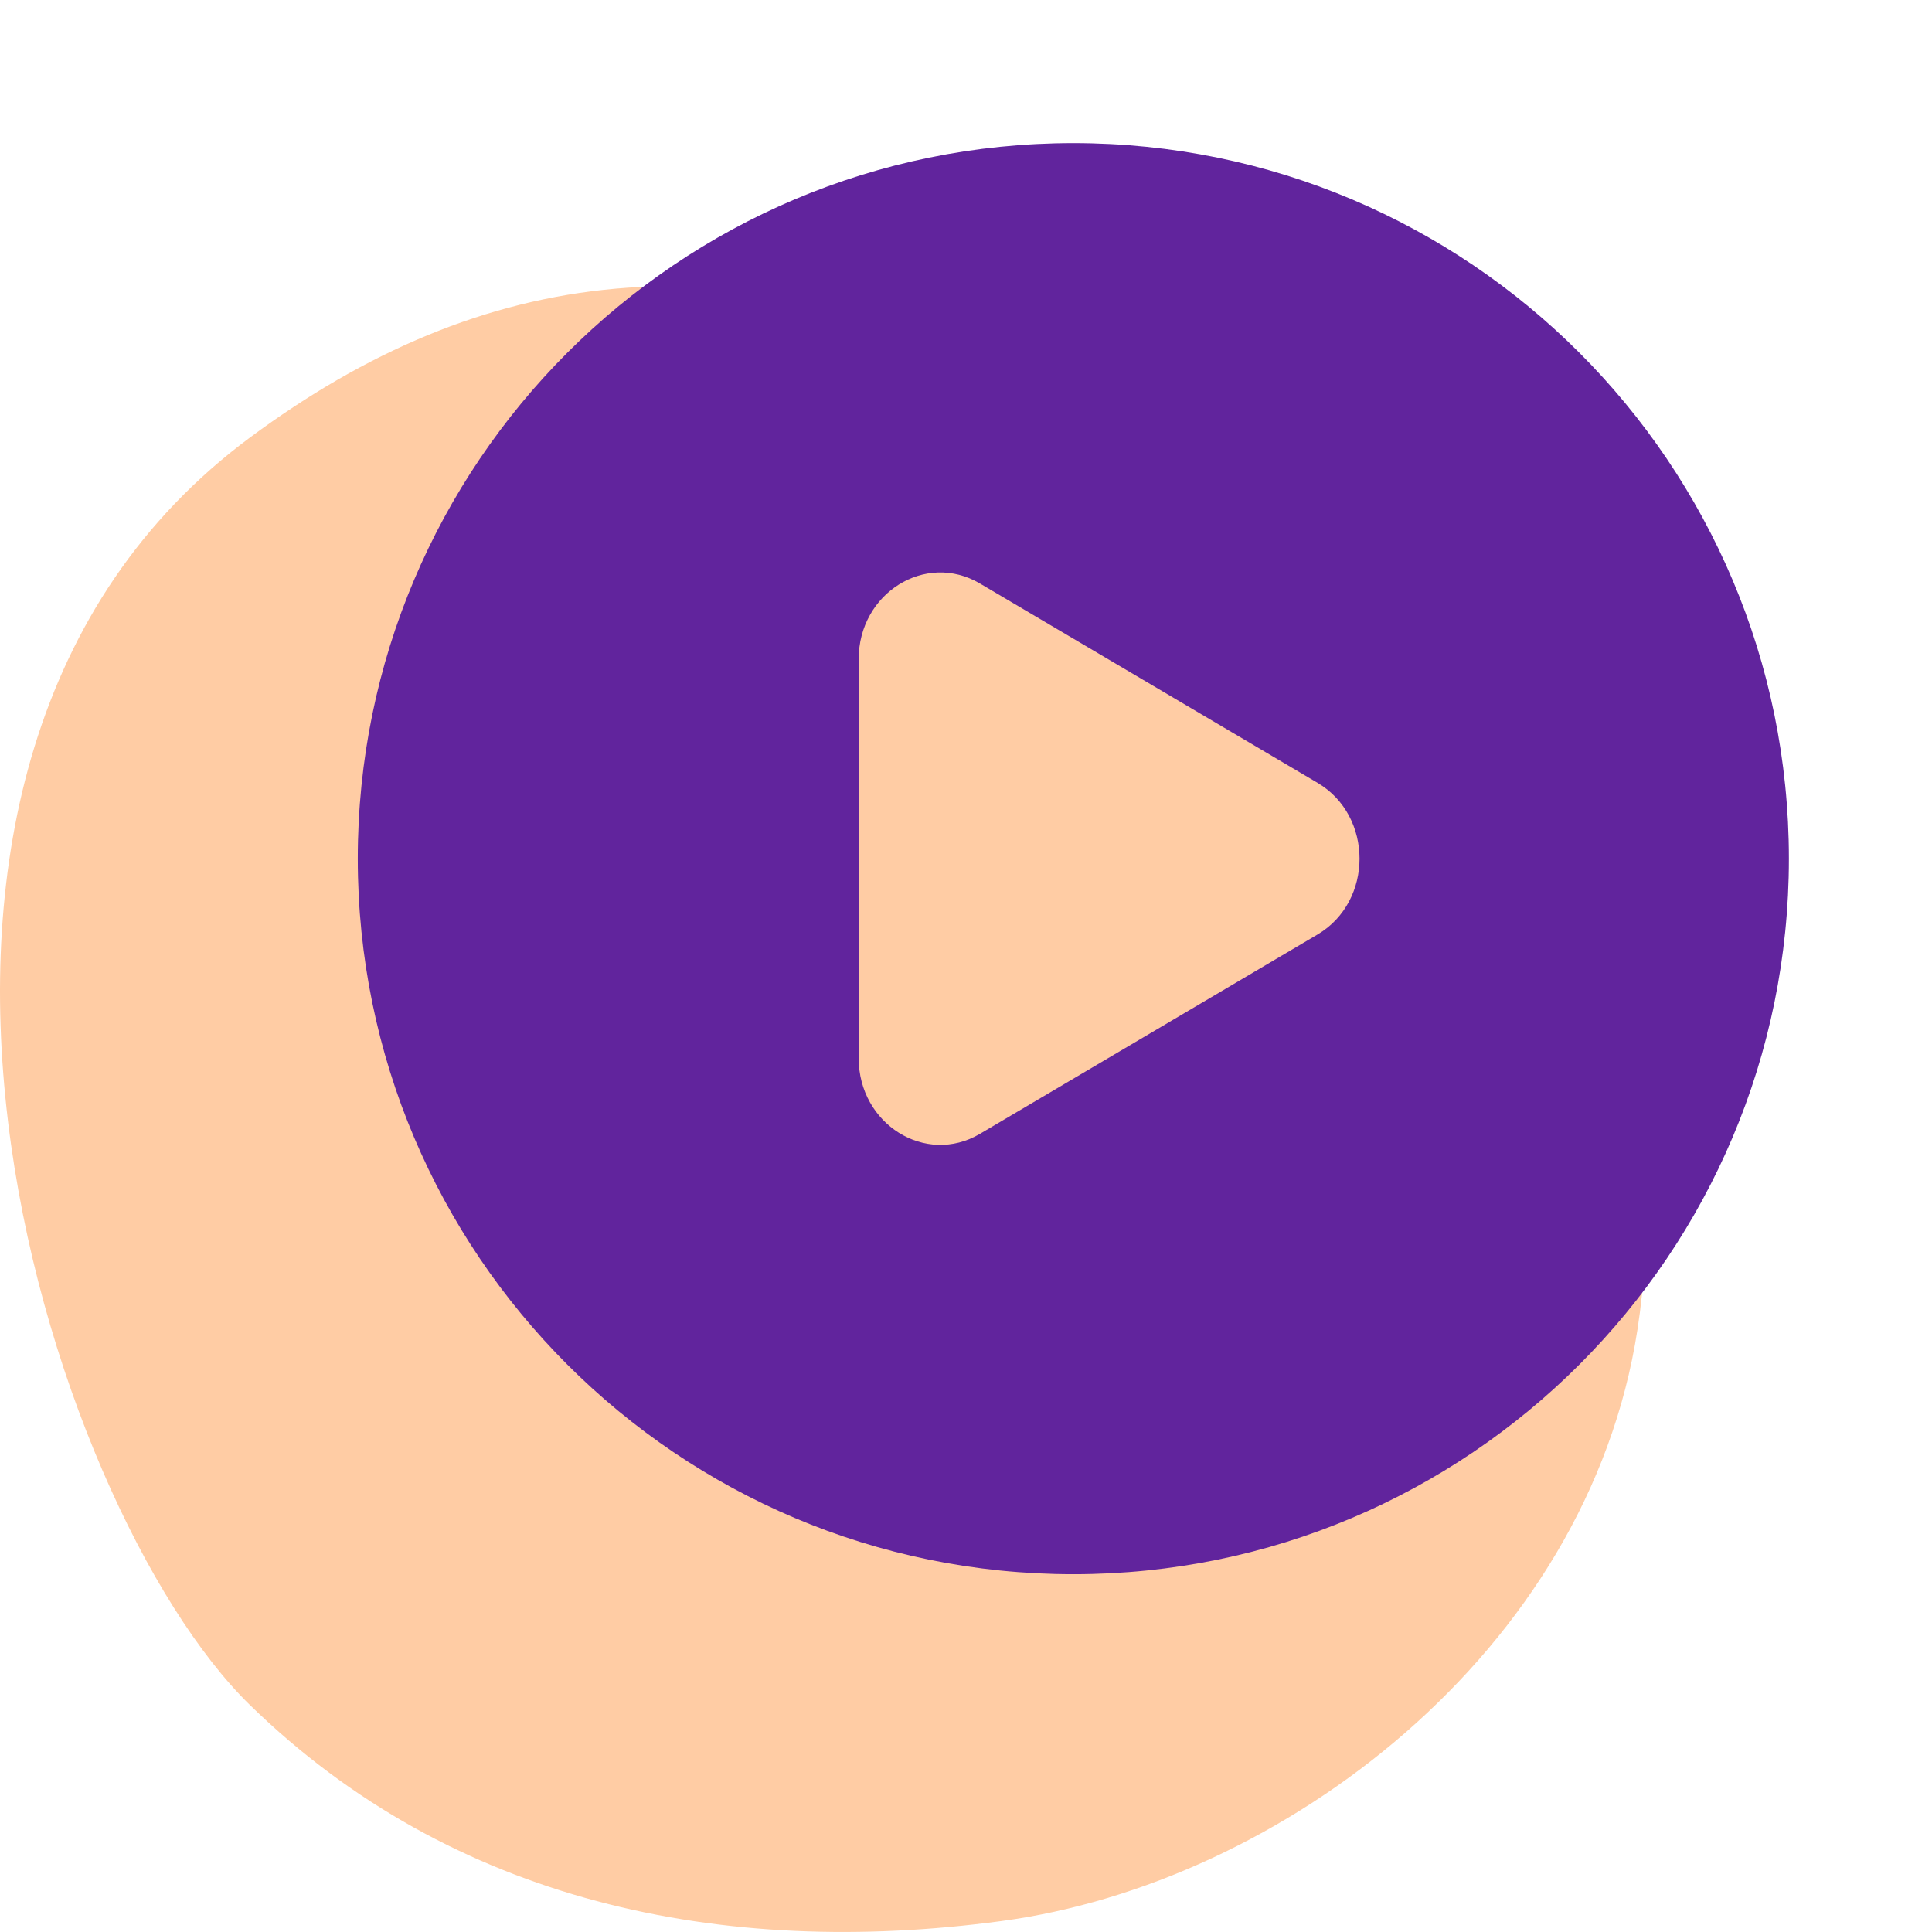 <svg width="27" height="27" viewBox="0 0 27 27" fill="none" xmlns="http://www.w3.org/2000/svg">
<path d="M14.536 5.327C10.221 3.225 6.726 3.718 3.494 6.114C-2.7 10.707 0.666 21.074 3.494 23.829C6.322 26.585 10.092 27.372 13.997 26.847C17.902 26.323 22.19 23.095 22.884 18.58C23.693 13.332 20.192 8.083 14.536 5.327Z" fill="#FFCCA4"/>
<path fill-rule="evenodd" clip-rule="evenodd" d="M15 22C20.523 22 25 17.523 25 12C25 6.477 20.523 2 15 2C9.477 2 5 6.477 5 12C5 17.523 9.477 22 15 22ZM13.694 15.846L18.414 13.059C19.195 12.597 19.195 11.403 18.414 10.941L13.694 8.154C12.934 7.706 12 8.289 12 9.213V14.787C12 15.71 12.934 16.294 13.694 15.846Z" fill="#61249D"/>
</svg>
